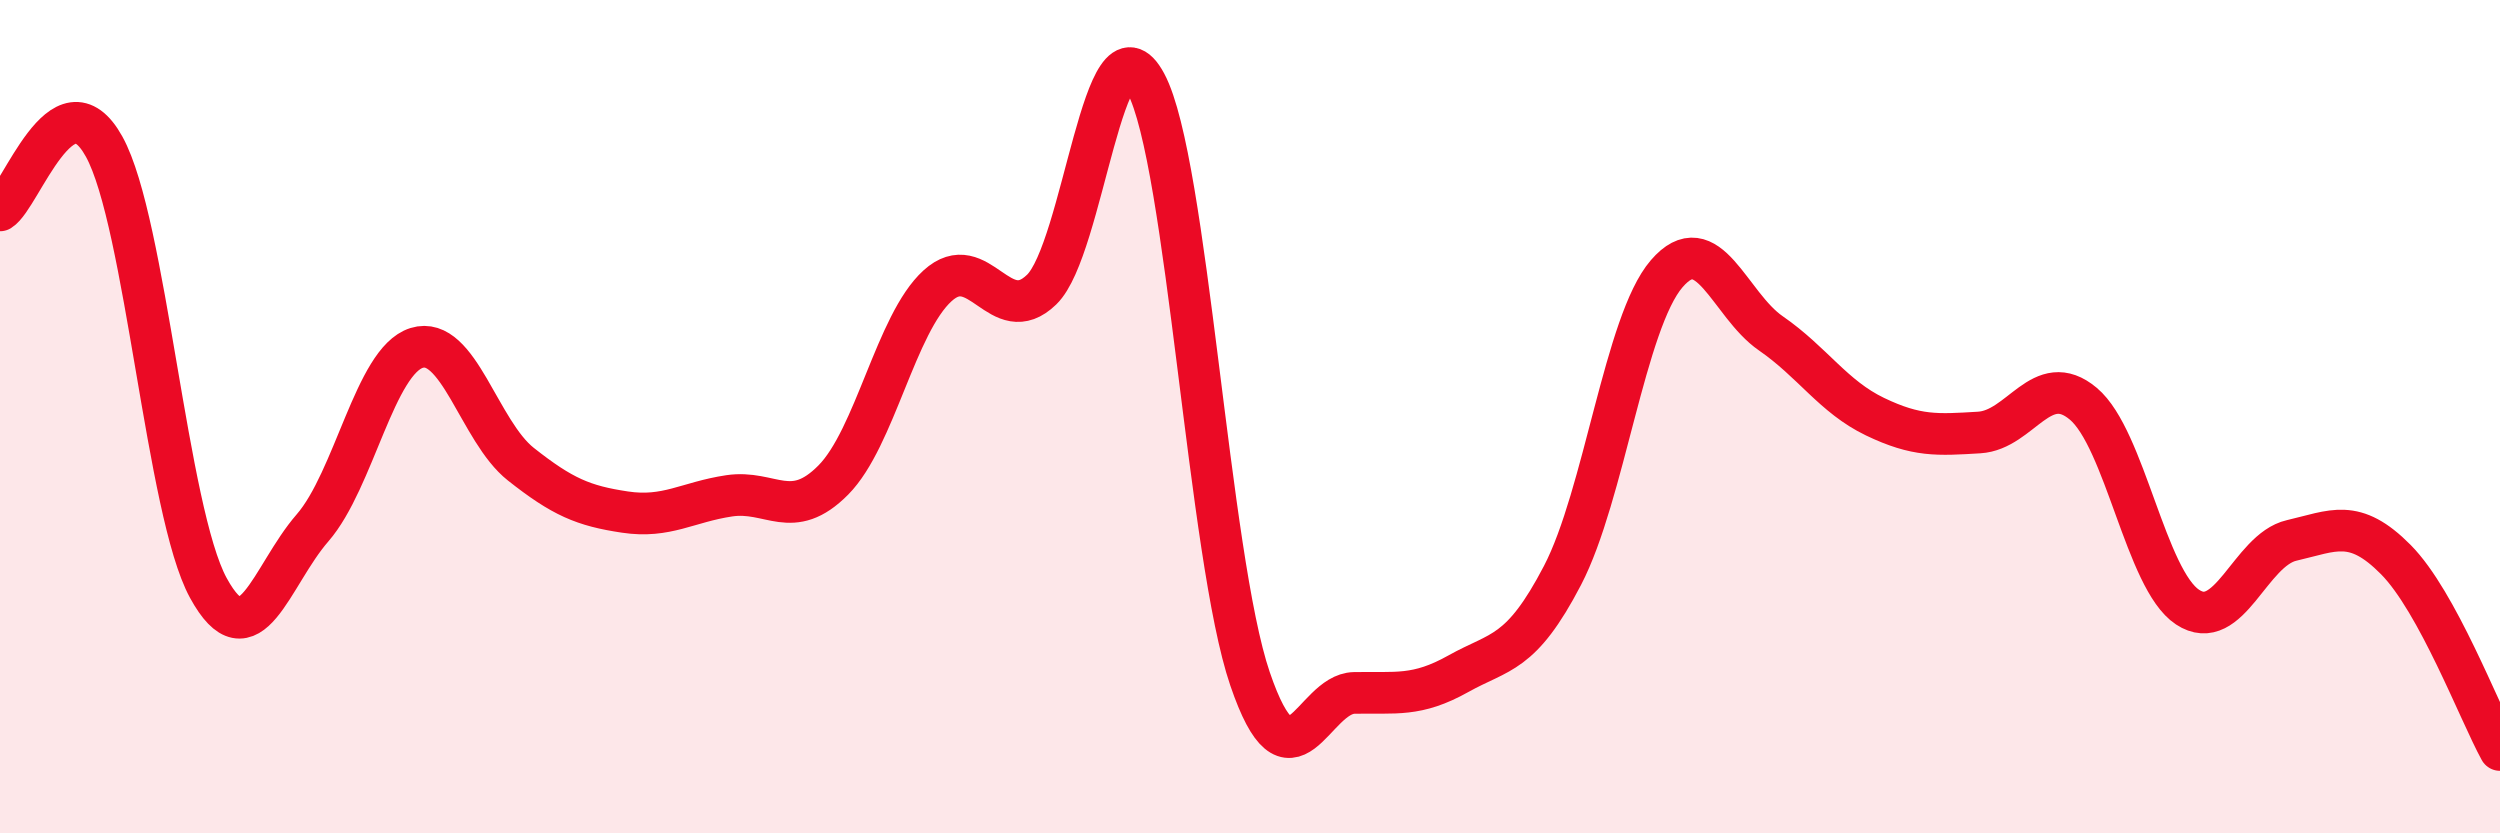 
    <svg width="60" height="20" viewBox="0 0 60 20" xmlns="http://www.w3.org/2000/svg">
      <path
        d="M 0,5.05 C 0.5,4.74 1.5,1.71 2.5,3.52 C 3.5,5.33 4,12.28 5,14.11 C 6,15.94 6.5,13.82 7.5,12.67 C 8.5,11.52 9,8.66 10,8.35 C 11,8.04 11.5,10.35 12.5,11.14 C 13.5,11.93 14,12.14 15,12.29 C 16,12.44 16.5,12.05 17.5,11.9 C 18.5,11.75 19,12.53 20,11.52 C 21,10.51 21.5,7.77 22.5,6.86 C 23.5,5.95 24,7.92 25,6.95 C 26,5.98 26.5,0.13 27.5,2 C 28.5,3.87 29,13.36 30,16.29 C 31,19.22 31.5,16.65 32.5,16.63 C 33.5,16.61 34,16.73 35,16.17 C 36,15.61 36.5,15.73 37.5,13.81 C 38.5,11.89 39,7.73 40,6.57 C 41,5.41 41.5,7.31 42.5,8 C 43.5,8.69 44,9.52 45,10 C 46,10.48 46.5,10.44 47.5,10.38 C 48.5,10.32 49,8.85 50,9.69 C 51,10.53 51.5,13.91 52.5,14.57 C 53.5,15.23 54,13.2 55,12.97 C 56,12.74 56.5,12.42 57.5,13.43 C 58.5,14.44 59.5,17.09 60,18L60 20L0 20Z"
        fill="#EB0A25"
        opacity="0.1"
        stroke-linecap="round"
        stroke-linejoin="round"
      />
      <path
        d="M 0,5.05 C 0.5,4.74 1.5,1.71 2.5,3.52 C 3.5,5.33 4,12.28 5,14.11 C 6,15.94 6.5,13.82 7.5,12.67 C 8.5,11.52 9,8.66 10,8.35 C 11,8.04 11.5,10.35 12.5,11.14 C 13.5,11.93 14,12.14 15,12.29 C 16,12.44 16.5,12.05 17.5,11.9 C 18.5,11.75 19,12.53 20,11.52 C 21,10.51 21.5,7.77 22.5,6.86 C 23.5,5.95 24,7.92 25,6.95 C 26,5.98 26.5,0.13 27.5,2 C 28.5,3.87 29,13.36 30,16.29 C 31,19.22 31.5,16.65 32.5,16.63 C 33.5,16.61 34,16.73 35,16.17 C 36,15.61 36.5,15.73 37.5,13.81 C 38.5,11.89 39,7.73 40,6.57 C 41,5.41 41.5,7.31 42.5,8 C 43.5,8.69 44,9.52 45,10 C 46,10.48 46.5,10.44 47.5,10.38 C 48.5,10.32 49,8.85 50,9.69 C 51,10.53 51.5,13.91 52.5,14.57 C 53.5,15.23 54,13.2 55,12.97 C 56,12.74 56.5,12.42 57.5,13.43 C 58.5,14.44 59.5,17.09 60,18"
        stroke="#EB0A25"
        stroke-width="1"
        fill="none"
        stroke-linecap="round"
        stroke-linejoin="round"
      />
    </svg>
  